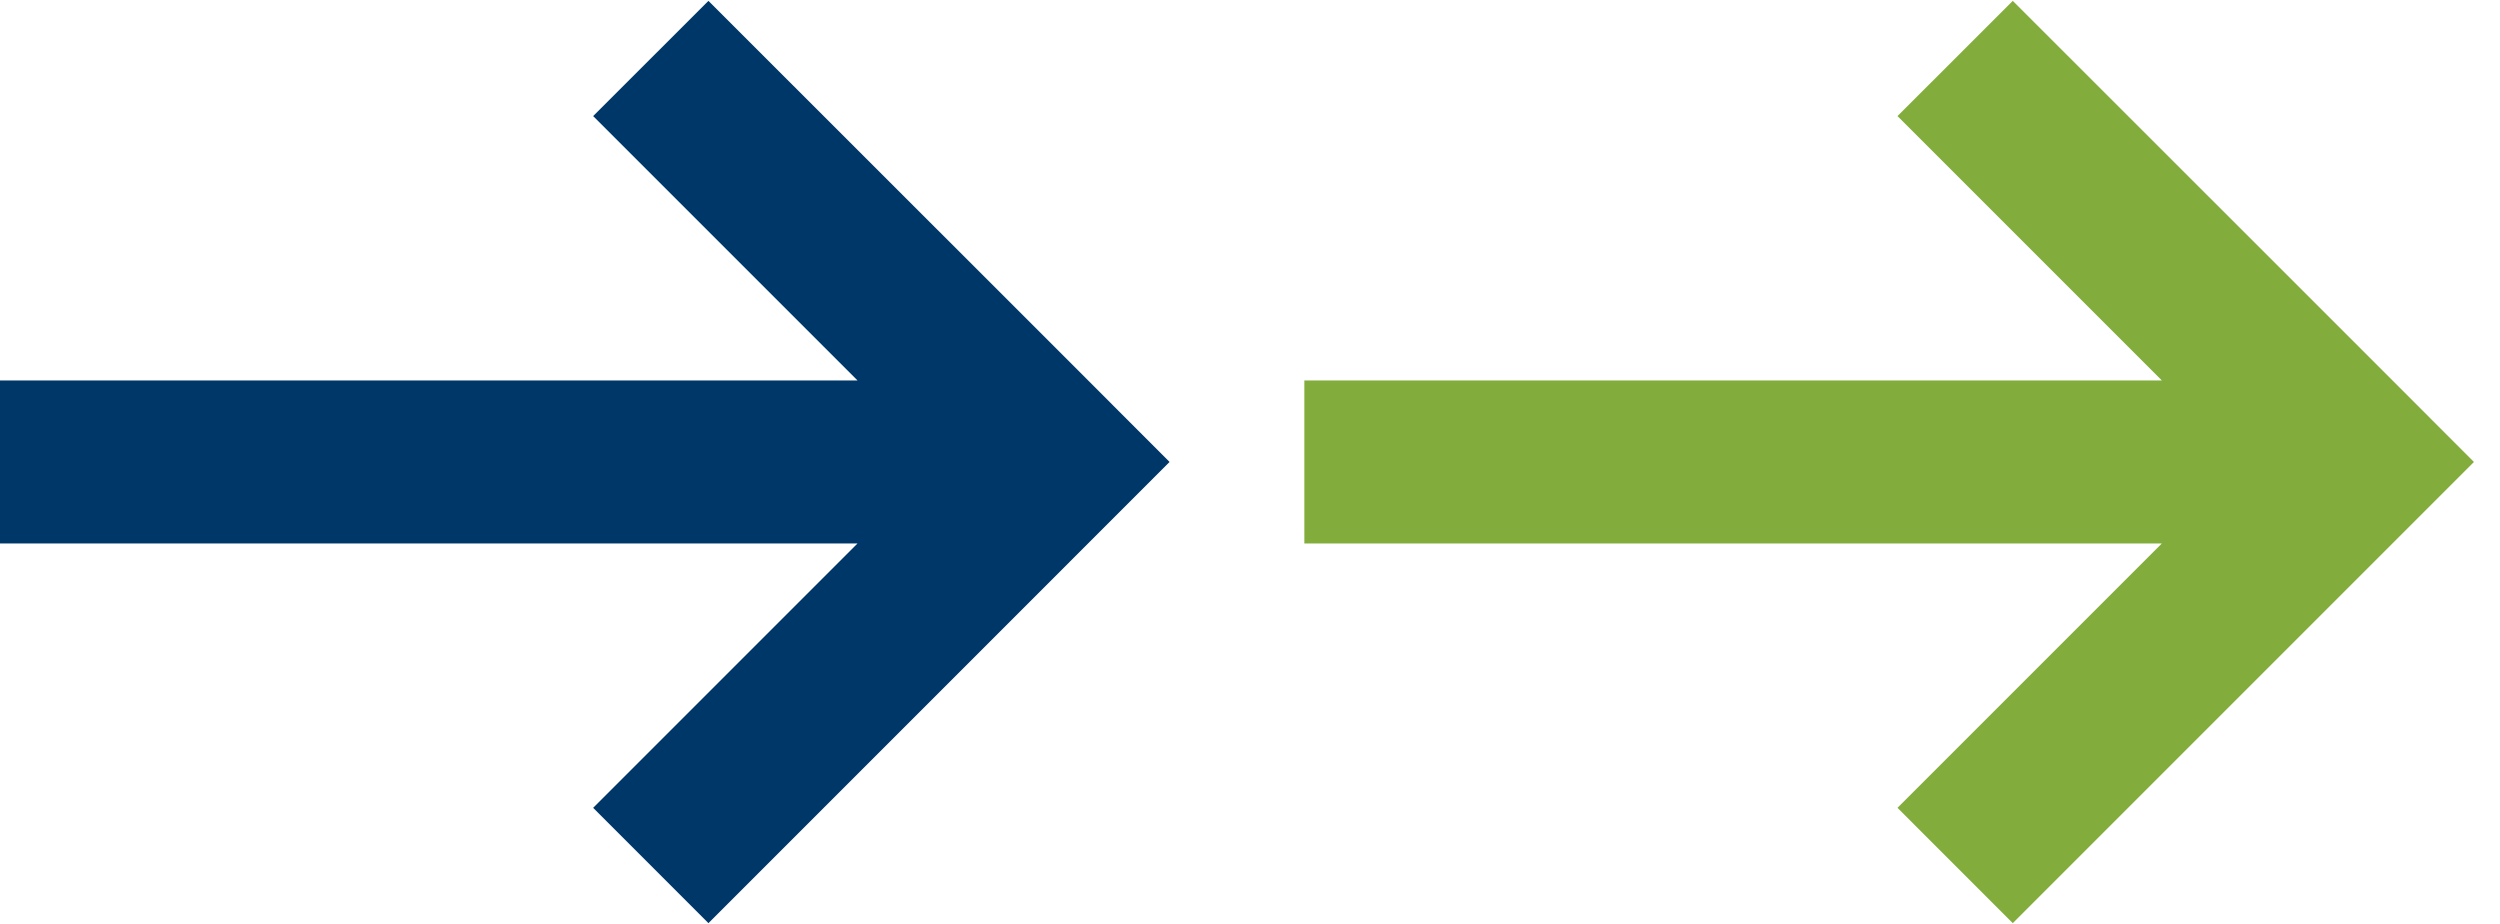 <?xml version="1.0" encoding="UTF-8"?><svg width="46" height="17" xmlns="http://www.w3.org/2000/svg"><g fill-rule="nonzero" fill="none">
  <path d="M19.4 6.378L21.52 8.5l-8.485 8.486-2.121-2.122L15.778 10H0V7h15.778l-4.864-4.864 2.121-2.12z" fill="#003769"/>
  <path d="M43.4 6.378L45.52 8.5l-8.485 8.486-2.121-2.122L39.778 10H24V7h15.778l-4.864-4.864 2.121-2.12z" fill="#82ac3c"/></g></svg>
